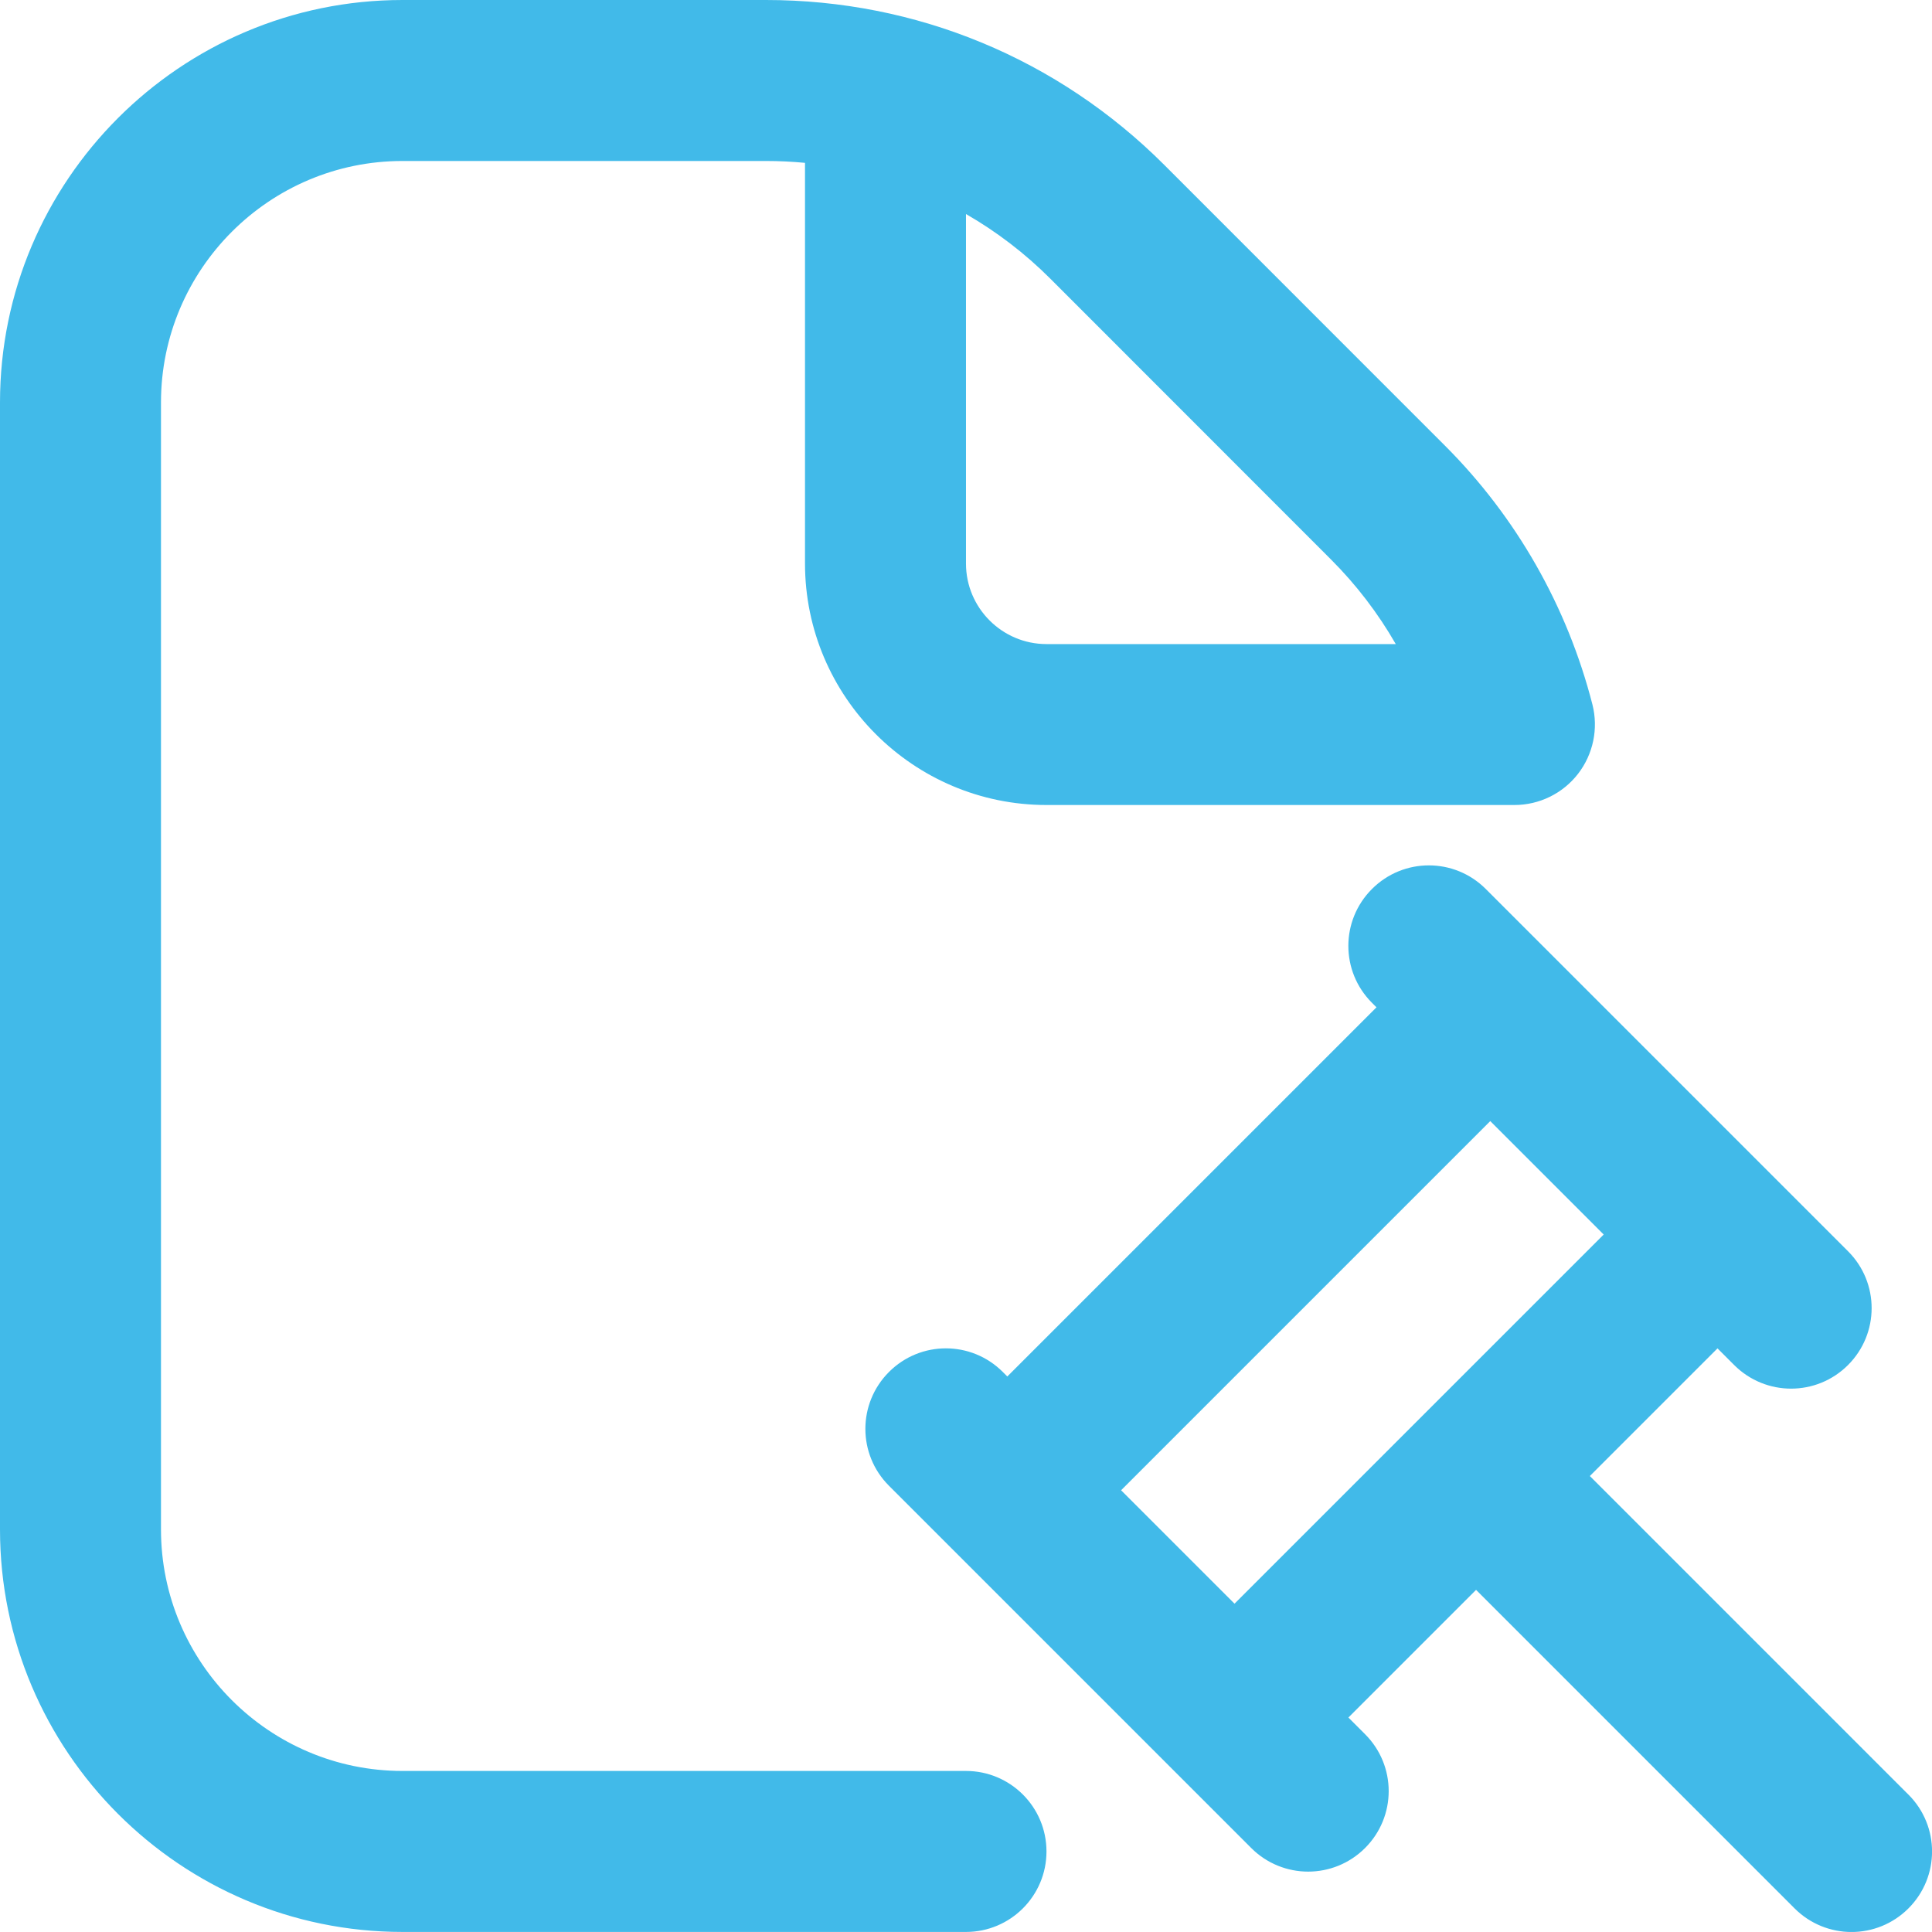 <?xml version="1.0" encoding="UTF-8"?>
<svg id="Layer_2" data-name="Layer 2" xmlns="http://www.w3.org/2000/svg" viewBox="0 0 663.91 663.9">
  <defs>
    <style>
      .cls-1 {
        fill: #41bae9;
        stroke-width: 0px;
      }
    </style>
  </defs>
  <g id="Layer_1-2" data-name="Layer 1">
    <path class="cls-1" d="M655.79,616.68l-109.46-109.46,43.87-43.87,5.73,5.73c5.39,5.39,12.48,8.11,19.56,8.11s14.16-2.71,19.56-8.11c10.82-10.82,10.82-28.3,0-39.11l-124.48-124.48c-10.82-10.82-28.3-10.82-39.11,0-10.82,10.82-10.82,28.3,0,39.11l1.55,1.55-126.86,126.86-1.55-1.55c-10.82-10.82-28.3-10.82-39.11,0-10.82,10.82-10.82,28.3,0,39.11l124.48,124.48c5.39,5.39,12.48,8.11,19.56,8.11s14.16-2.71,19.56-8.11c10.82-10.82,10.82-28.3,0-39.11l-5.73-5.73,43.87-43.87,109.46,109.46c5.39,5.39,12.48,8.11,19.56,8.11s14.16-2.71,19.56-8.11c10.82-10.82,10.82-28.3,0-39.11ZM424.23,551.09l-38.98-38.98,126.86-126.86,38.98,38.98-126.86,126.86ZM331.95,608.57h-193.64c-45.75,0-82.99-37.23-82.99-82.99V138.31c0-45.75,37.23-82.99,82.99-82.99h124.9c4.51,0,8.99.22,13.42.64v137.68c0,45.75,37.23,82.99,82.99,82.99h160.8c8.55,0,16.63-3.96,21.85-10.71,5.23-6.75,7.05-15.55,4.95-23.82-8.63-33.67-26.14-64.45-50.71-88.99l-96.38-96.4C363.57,20.14,314.91,0,263.21,0h-124.9C62.05,0,0,62.05,0,138.31v387.27c0,76.27,62.05,138.31,138.31,138.31h193.64c15.27,0,27.66-12.39,27.66-27.66s-12.39-27.66-27.66-27.66ZM331.95,73.55c10.48,6.03,20.28,13.5,29.07,22.3l96.38,96.43c8.69,8.69,16.15,18.45,22.24,29.05h-120.03c-15.24,0-27.66-12.42-27.66-27.66v-120.11Z"/>
  </g>
</svg>